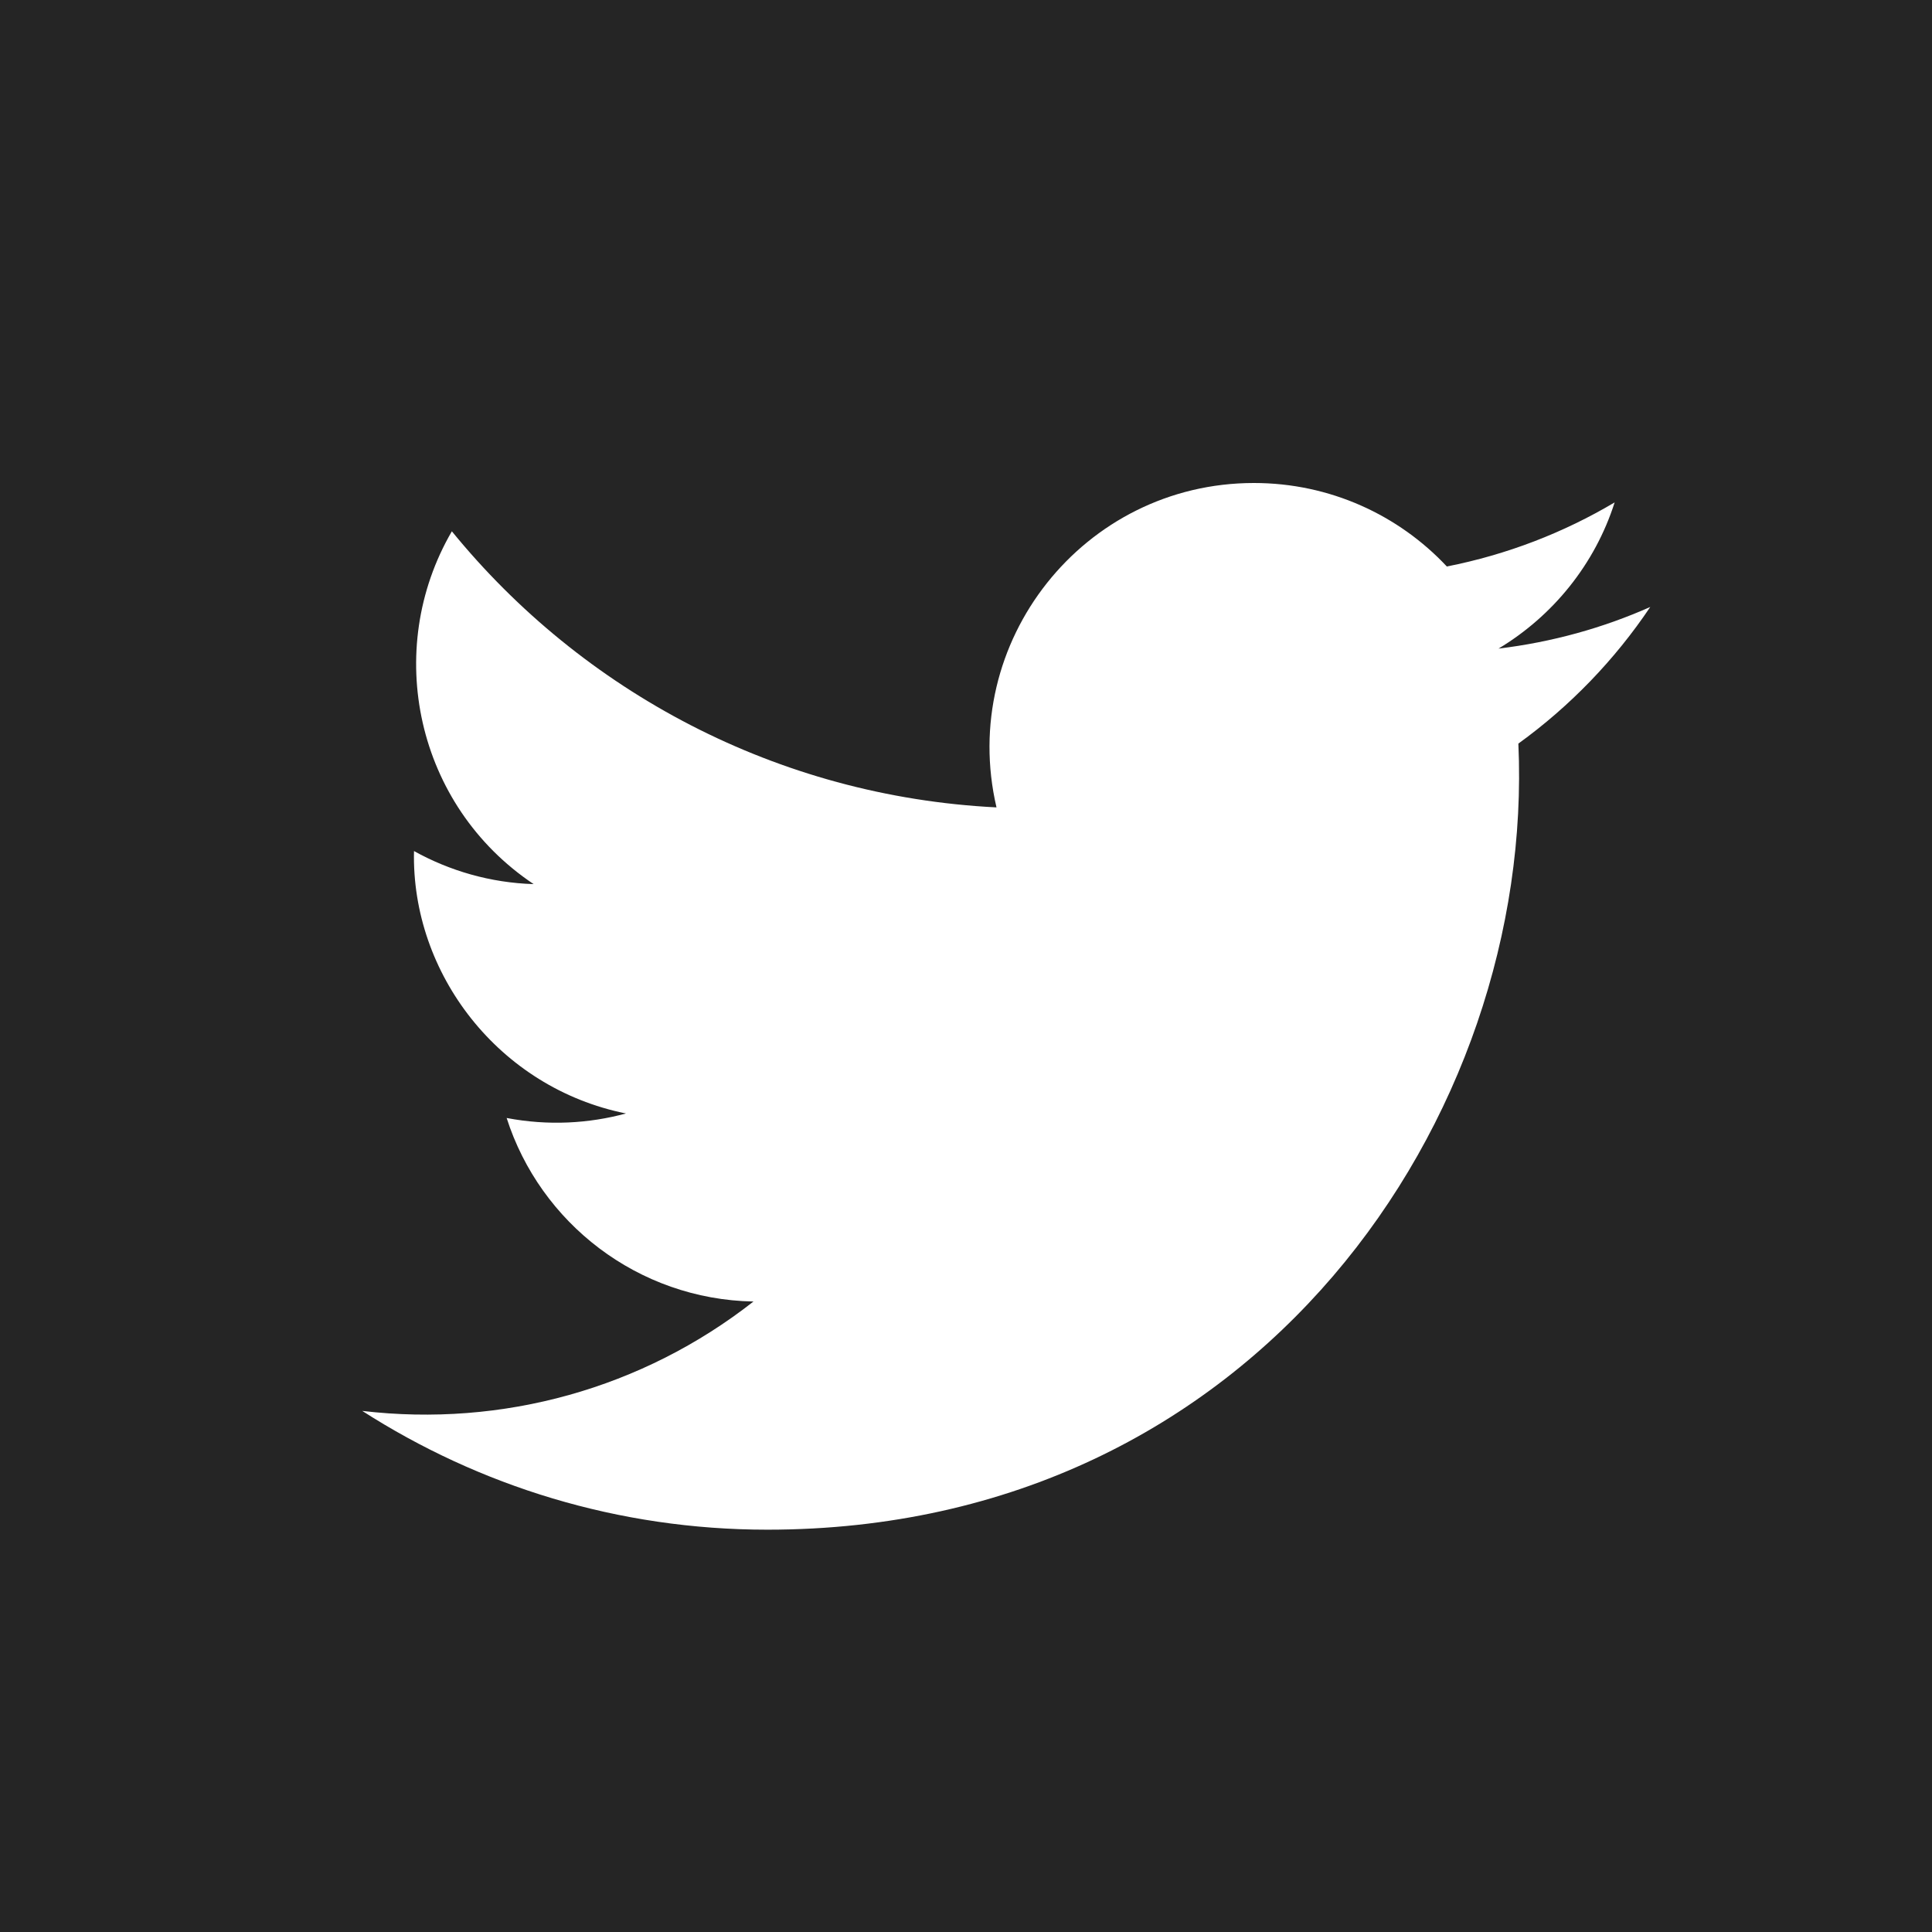 <svg xmlns="http://www.w3.org/2000/svg" width="42px" height="42px" viewBox="0 0 42 42"><g stroke="none" stroke-width="1" fill="none" fill-rule="evenodd"><g transform="translate(-663, -991)" fill-rule="nonzero" fill="#252525"><g transform="translate(0, 943)"><g transform="translate(547, 48)"><path d="M116,0 L116,42 L158,42 L158,0 L116,0 Z M149.008,16.165 C149.373,24.244 143.347,33.254 132.681,33.254 C129.436,33.254 126.418,32.303 123.875,30.672 C126.924,31.031 129.965,30.186 132.38,28.294 C129.865,28.247 127.744,26.586 127.014,24.304 C127.916,24.476 128.801,24.425 129.608,24.206 C126.845,23.651 124.939,21.163 125,18.501 C125.774,18.931 126.661,19.191 127.601,19.22 C125.044,17.511 124.32,14.133 125.823,11.55 C128.656,15.025 132.889,17.313 137.663,17.552 C136.825,13.96 139.552,10.5 143.26,10.5 C144.912,10.5 146.405,11.197 147.453,12.315 C148.762,12.057 149.992,11.58 151.101,10.922 C150.673,12.264 149.761,13.389 148.576,14.1 C149.738,13.96 150.846,13.652 151.875,13.195 C151.105,14.343 150.13,15.354 149.008,16.165 L149.008,16.165 Z"></path></g></g></g></g></svg>